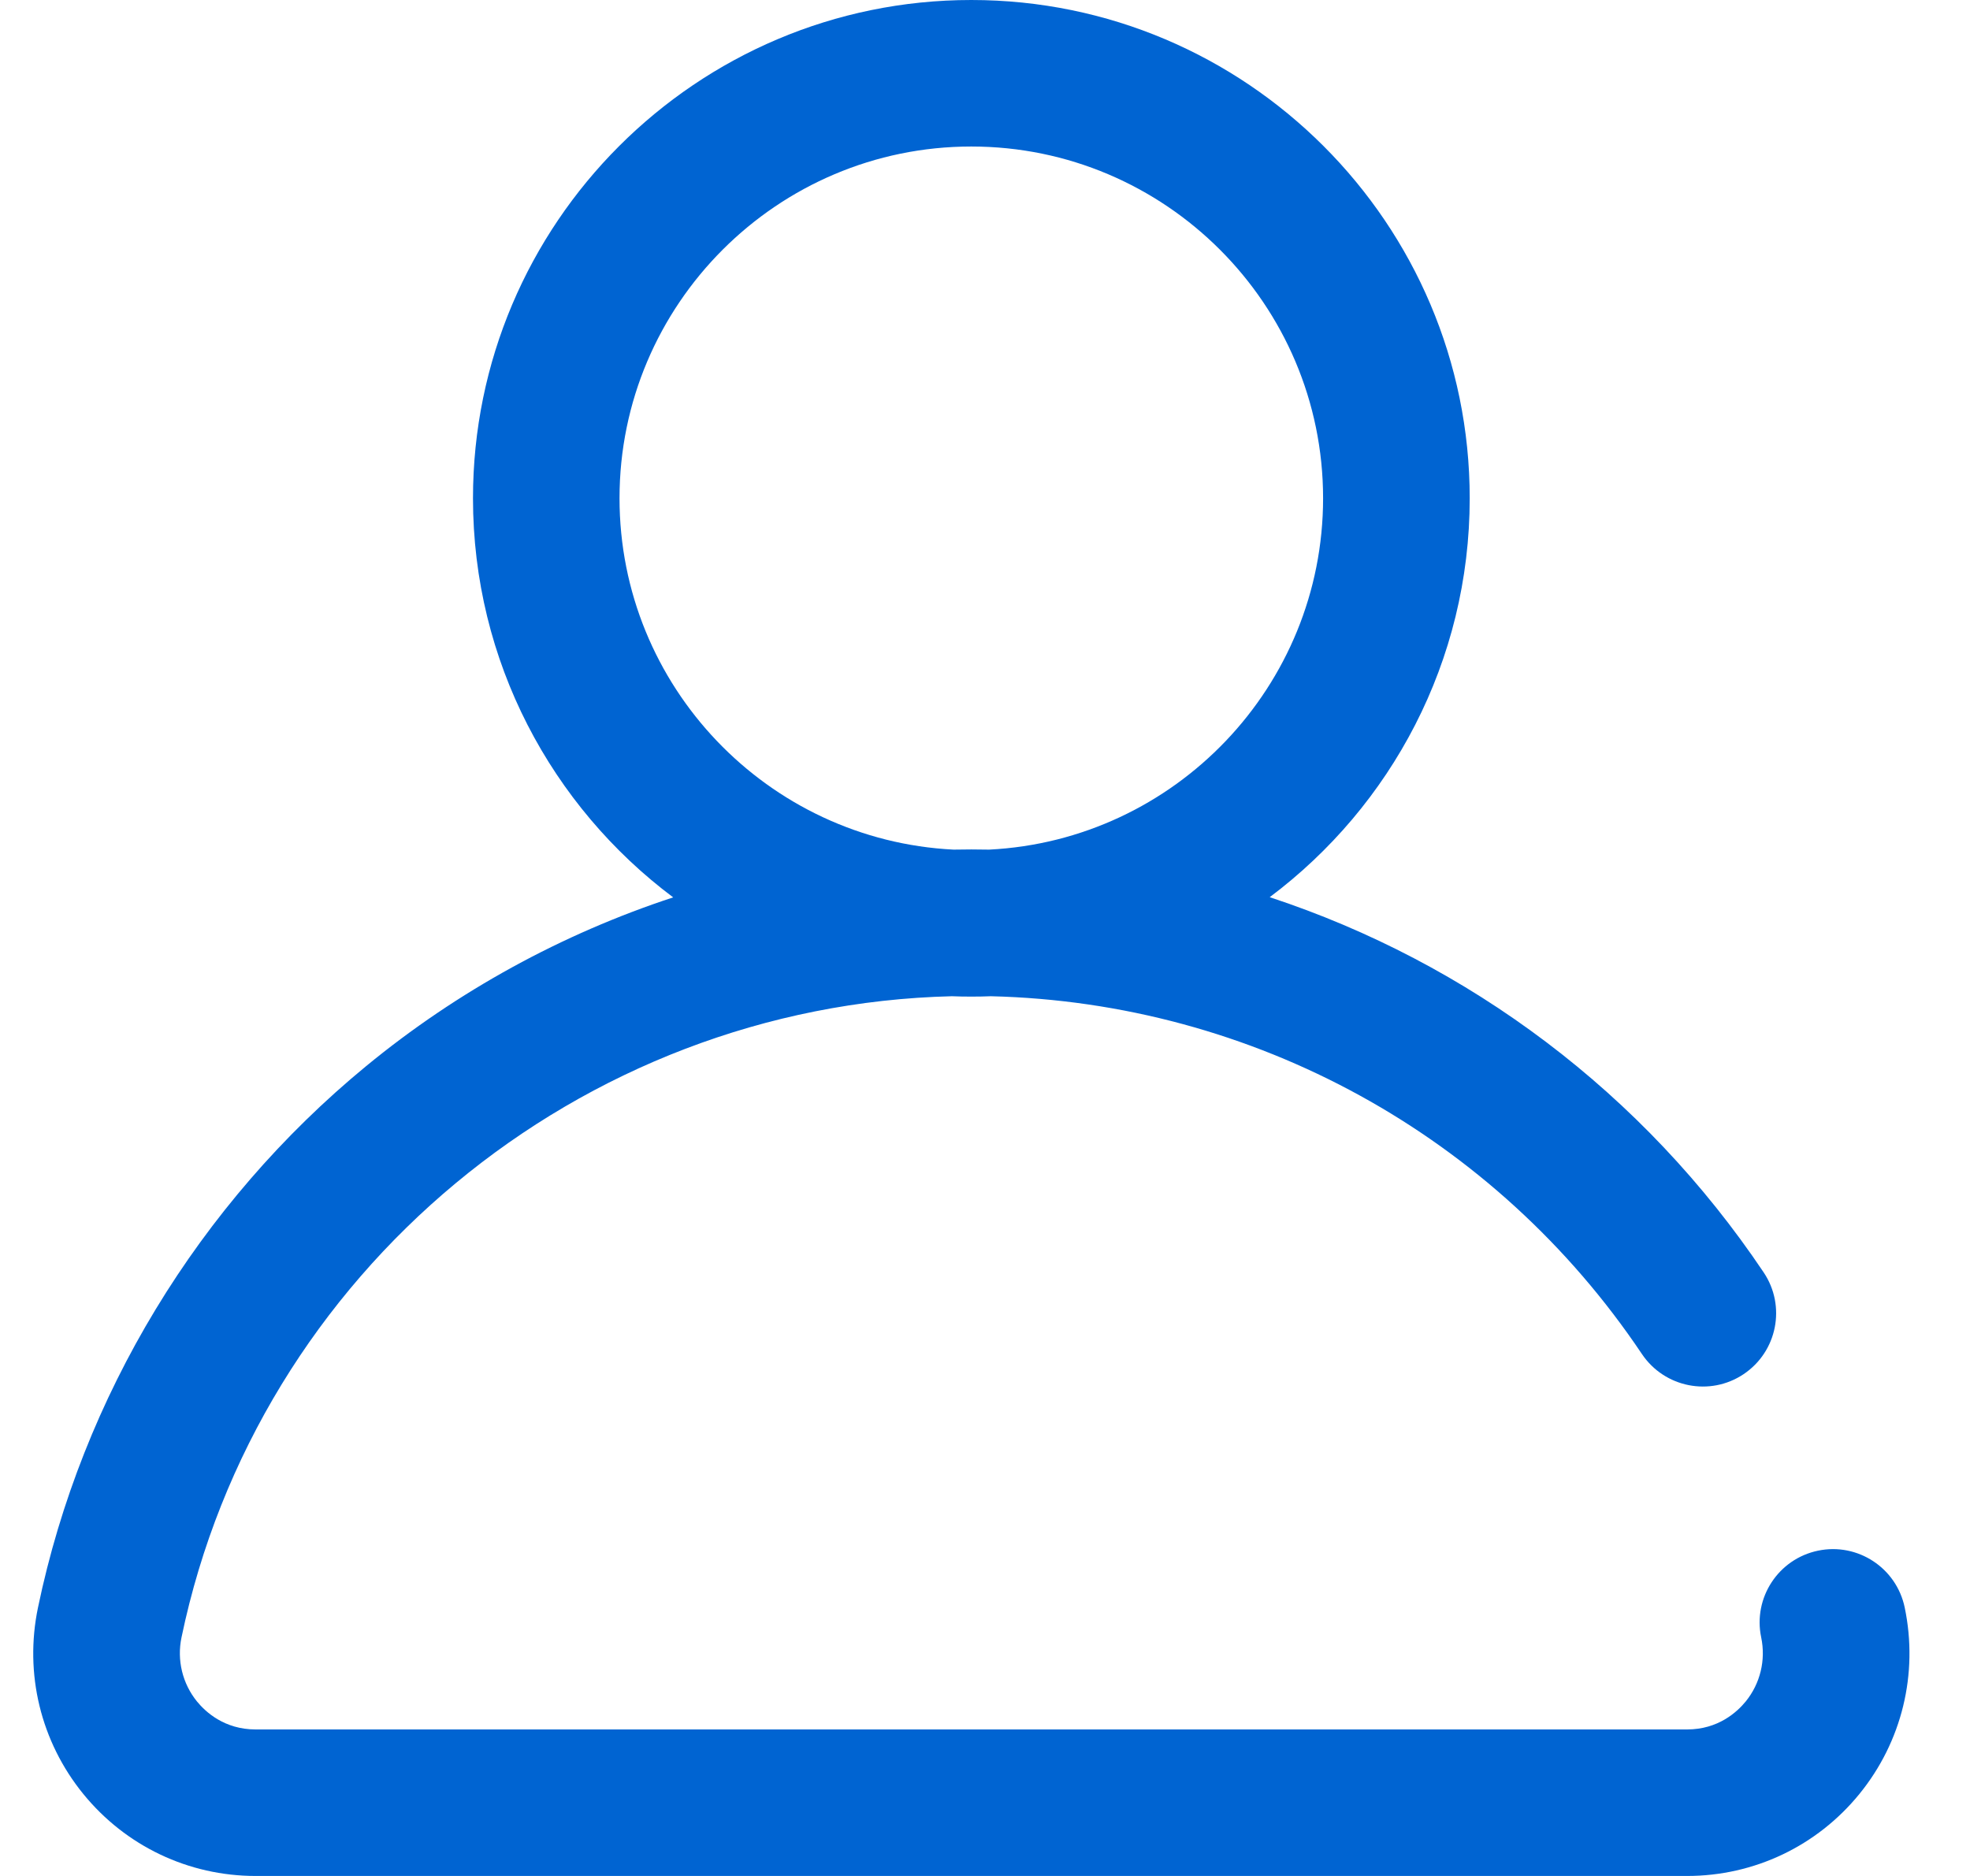<svg width="21" height="20" viewBox="0 0 21 20" fill="none" xmlns="http://www.w3.org/2000/svg">
<g clip-path="url(#clip0_703_12270)">
<path d="M20.304 17.138C20.216 16.715 19.802 16.444 19.38 16.532C18.957 16.62 18.686 17.034 18.774 17.456C18.825 17.699 18.764 17.949 18.609 18.14C18.518 18.251 18.317 18.438 17.984 18.438H2.725C2.392 18.438 2.191 18.251 2.1 18.14C1.945 17.949 1.884 17.699 1.935 17.456C2.746 13.562 6.181 10.717 10.147 10.621C10.216 10.624 10.285 10.625 10.354 10.625C10.424 10.625 10.493 10.624 10.562 10.621C13.357 10.688 15.939 12.103 17.503 14.436C17.744 14.794 18.229 14.89 18.587 14.65C18.946 14.409 19.041 13.924 18.801 13.566C17.519 11.654 15.658 10.264 13.535 9.565C14.829 8.595 15.667 7.05 15.667 5.312C15.667 2.383 13.284 0 10.354 0C7.425 0 5.042 2.383 5.042 5.312C5.042 7.051 5.881 8.597 7.176 9.567C5.99 9.957 4.877 10.565 3.903 11.366C2.116 12.836 0.874 14.885 0.405 17.138C0.258 17.843 0.434 18.568 0.888 19.126C1.34 19.681 2.009 20 2.725 20H17.984C18.7 20 19.369 19.681 19.821 19.126C20.275 18.568 20.451 17.843 20.304 17.138ZM6.604 5.312C6.604 3.245 8.287 1.562 10.354 1.562C12.422 1.562 14.104 3.245 14.104 5.312C14.104 7.317 12.524 8.959 10.544 9.058C10.481 9.057 10.418 9.056 10.354 9.056C10.291 9.056 10.228 9.057 10.165 9.058C8.185 8.959 6.604 7.317 6.604 5.312Z" fill="#0064D2"/>
</g>
<defs>
<clipPath id="clip0_703_12270">
<rect width="20" height="20" fill="white" transform="translate(0.354)"/>
</clipPath>
</defs>
</svg>
